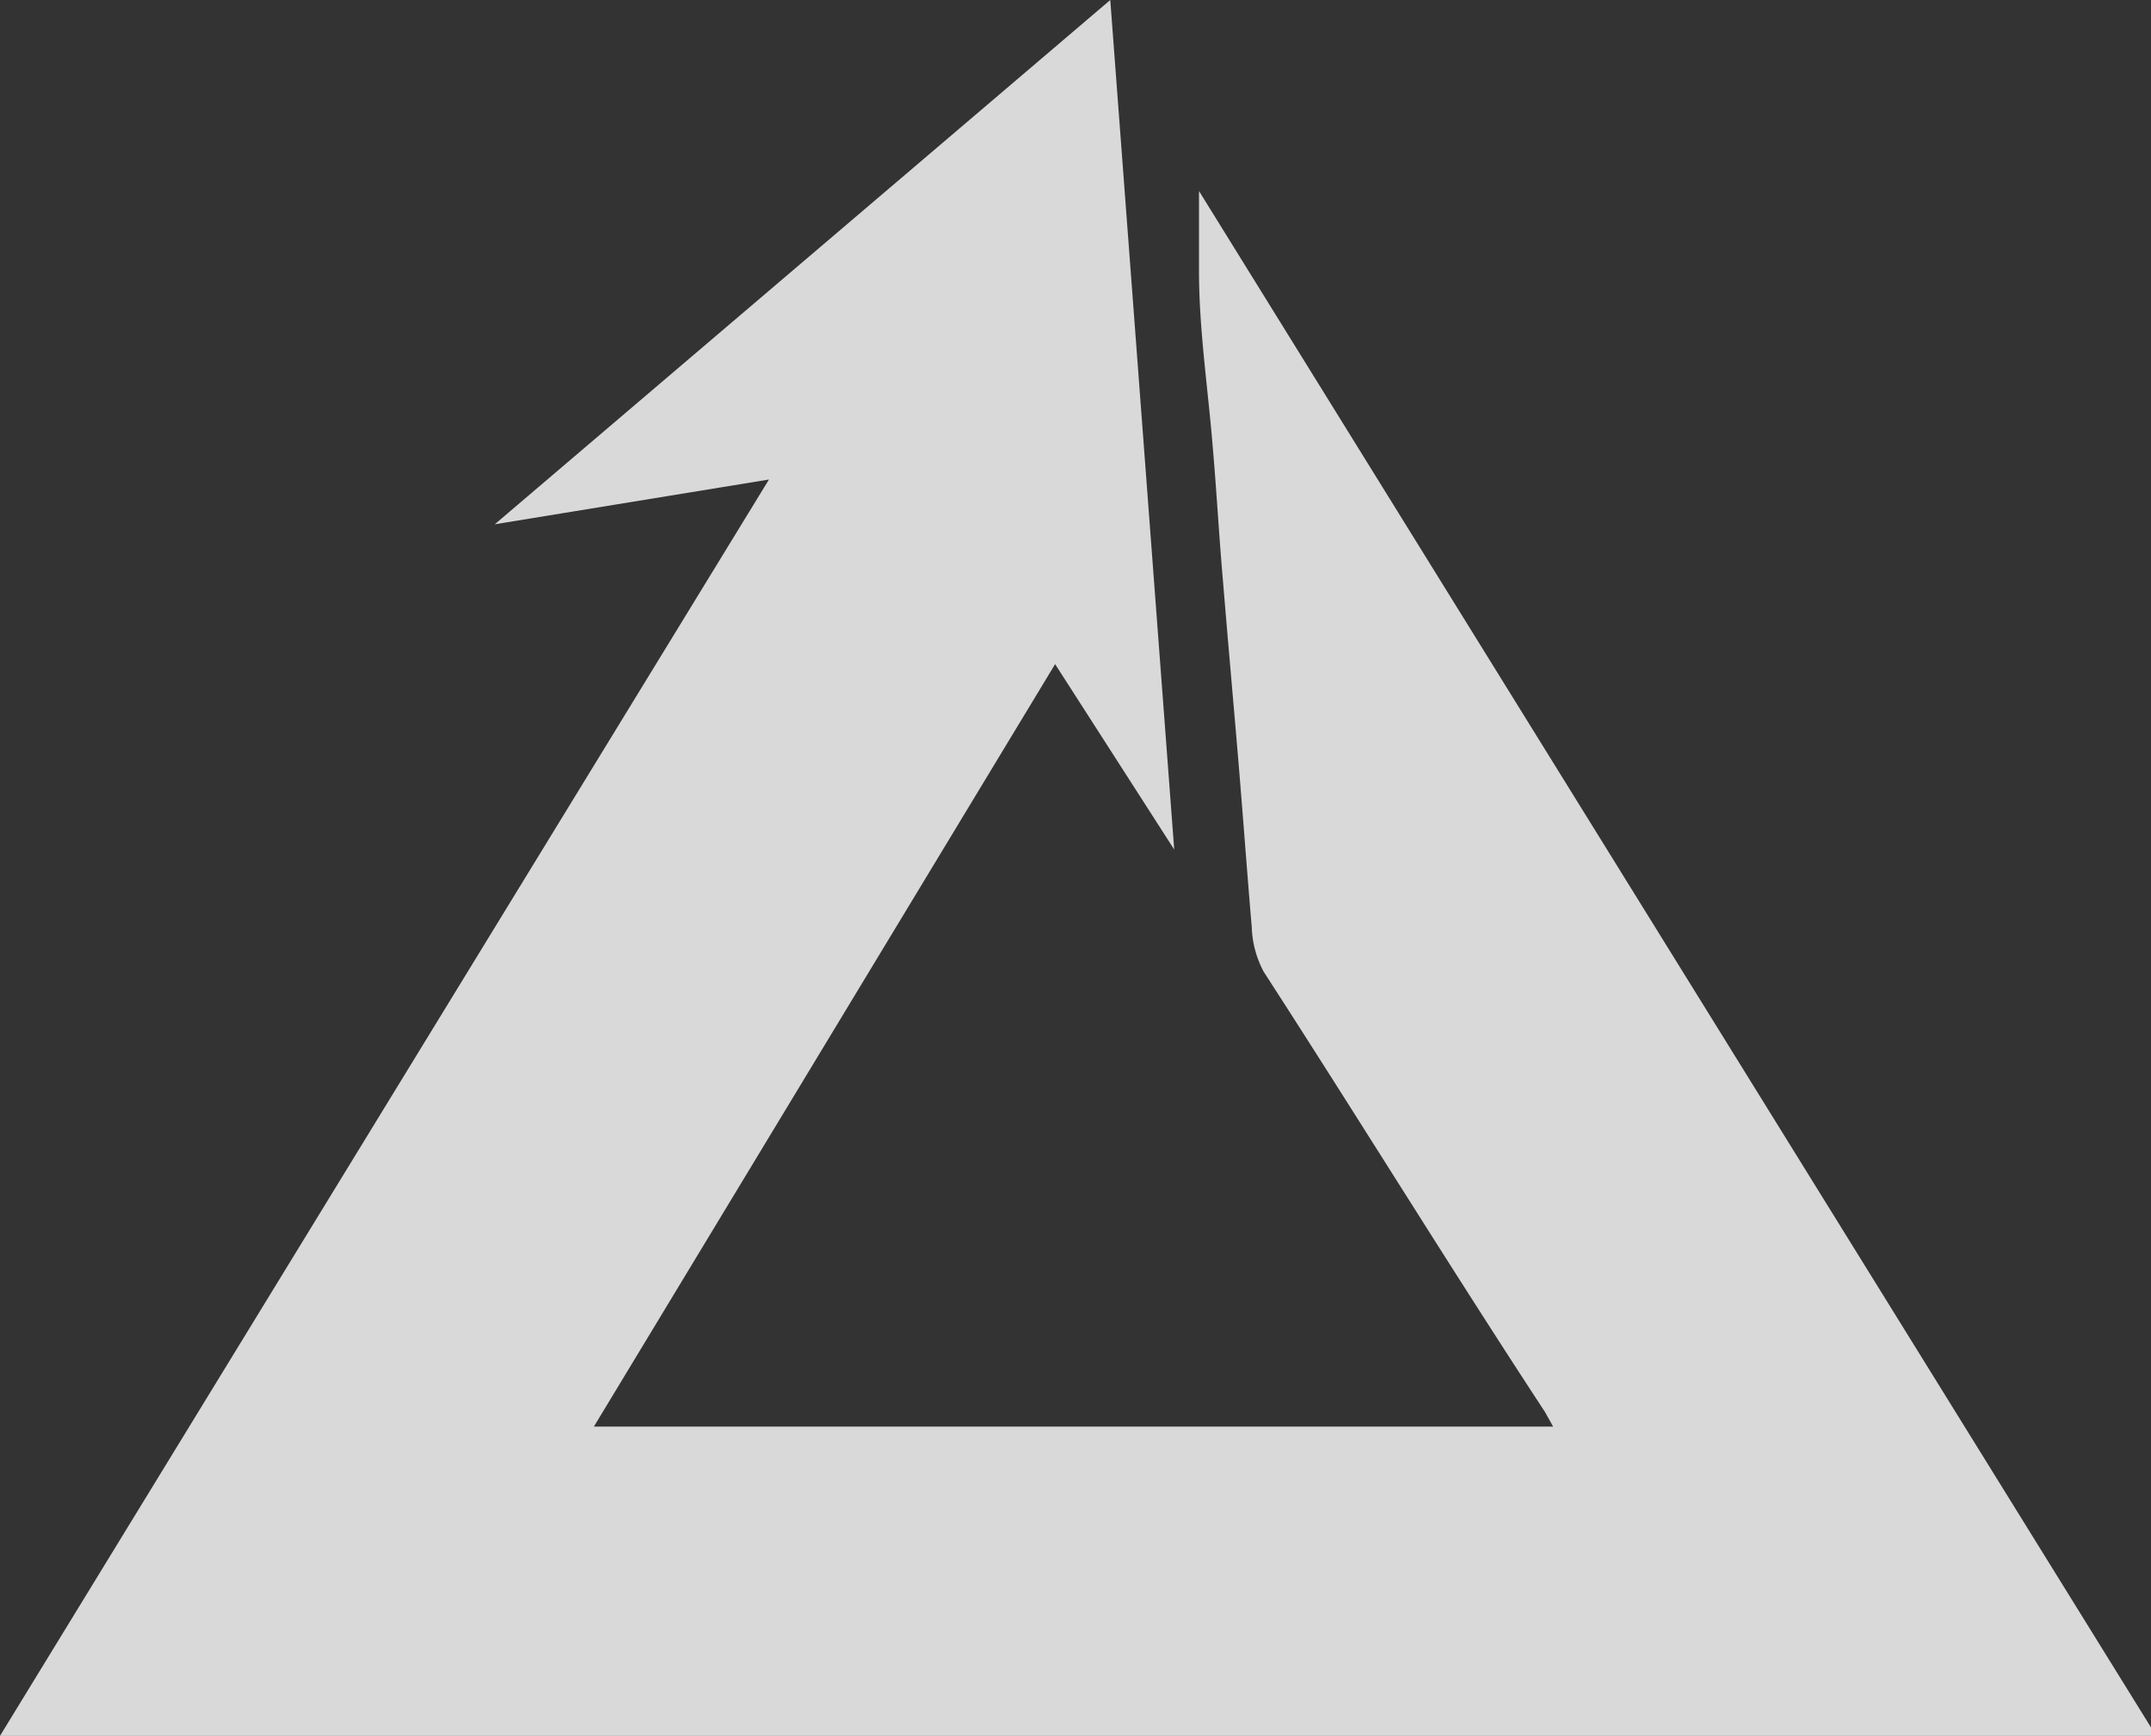 <svg xmlns="http://www.w3.org/2000/svg" viewBox="0 0 26.91 21.72"><rect x="0" y="0" width="26.91" height="21.72" fill="#333333" stroke="none"/><path d="M0 21.72L9.62 6l-3.43.56L13.89 0l.8 10.63-1.49-2.32-5.77 9.54h12l-.1-.18c-1.2-1.83-2.33-3.67-3.52-5.51a1.27 1.27 0 01-.15-.56c-.06-.7-.11-1.4-.17-2.11S15.36 8 15.3 7.27c-.05-.57-.08-1.13-.13-1.7-.06-.73-.17-1.45-.17-2.18v-1l12 19.37z" fill="#fff" opacity=".81" data-name="Layer 2"/></svg>